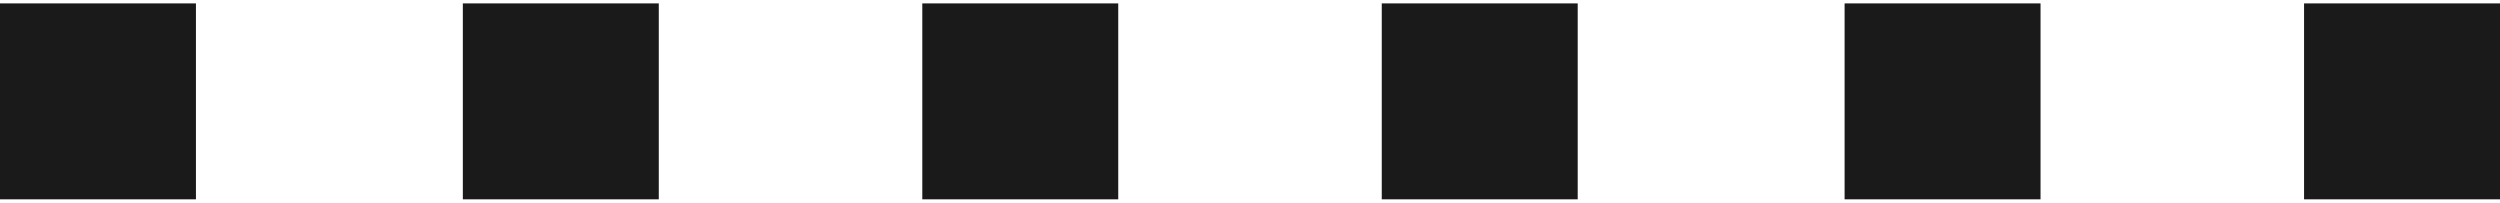 <?xml version="1.0" encoding="utf-8"?>
<!-- Generator: Adobe Illustrator 26.4.1, SVG Export Plug-In . SVG Version: 6.00 Build 0)  -->
<svg version="1.1" id="レイヤー_1" xmlns="http://www.w3.org/2000/svg" xmlns:xlink="http://www.w3.org/1999/xlink" x="0px"
	 y="0px" viewBox="0 0 74 6" style="enable-background:new 0 0 74 6;" xml:space="preserve">
<style type="text/css">
	.st0{fill:#1A1A1A;}
</style>
<path id="パス_1444" class="st0" d="M74,5.9h-5.8V0.1H74V5.9z M60.4,5.9h-5.8V0.1h5.8V5.9z M46.7,5.9h-5.8V0.1h5.8V5.9z M33.1,5.9
	h-5.8V0.1h5.8V5.9z M19.5,5.9h-5.8V0.1h5.8V5.9z M5.8,5.9H0V0.1h5.8V5.9z"/>
</svg>
